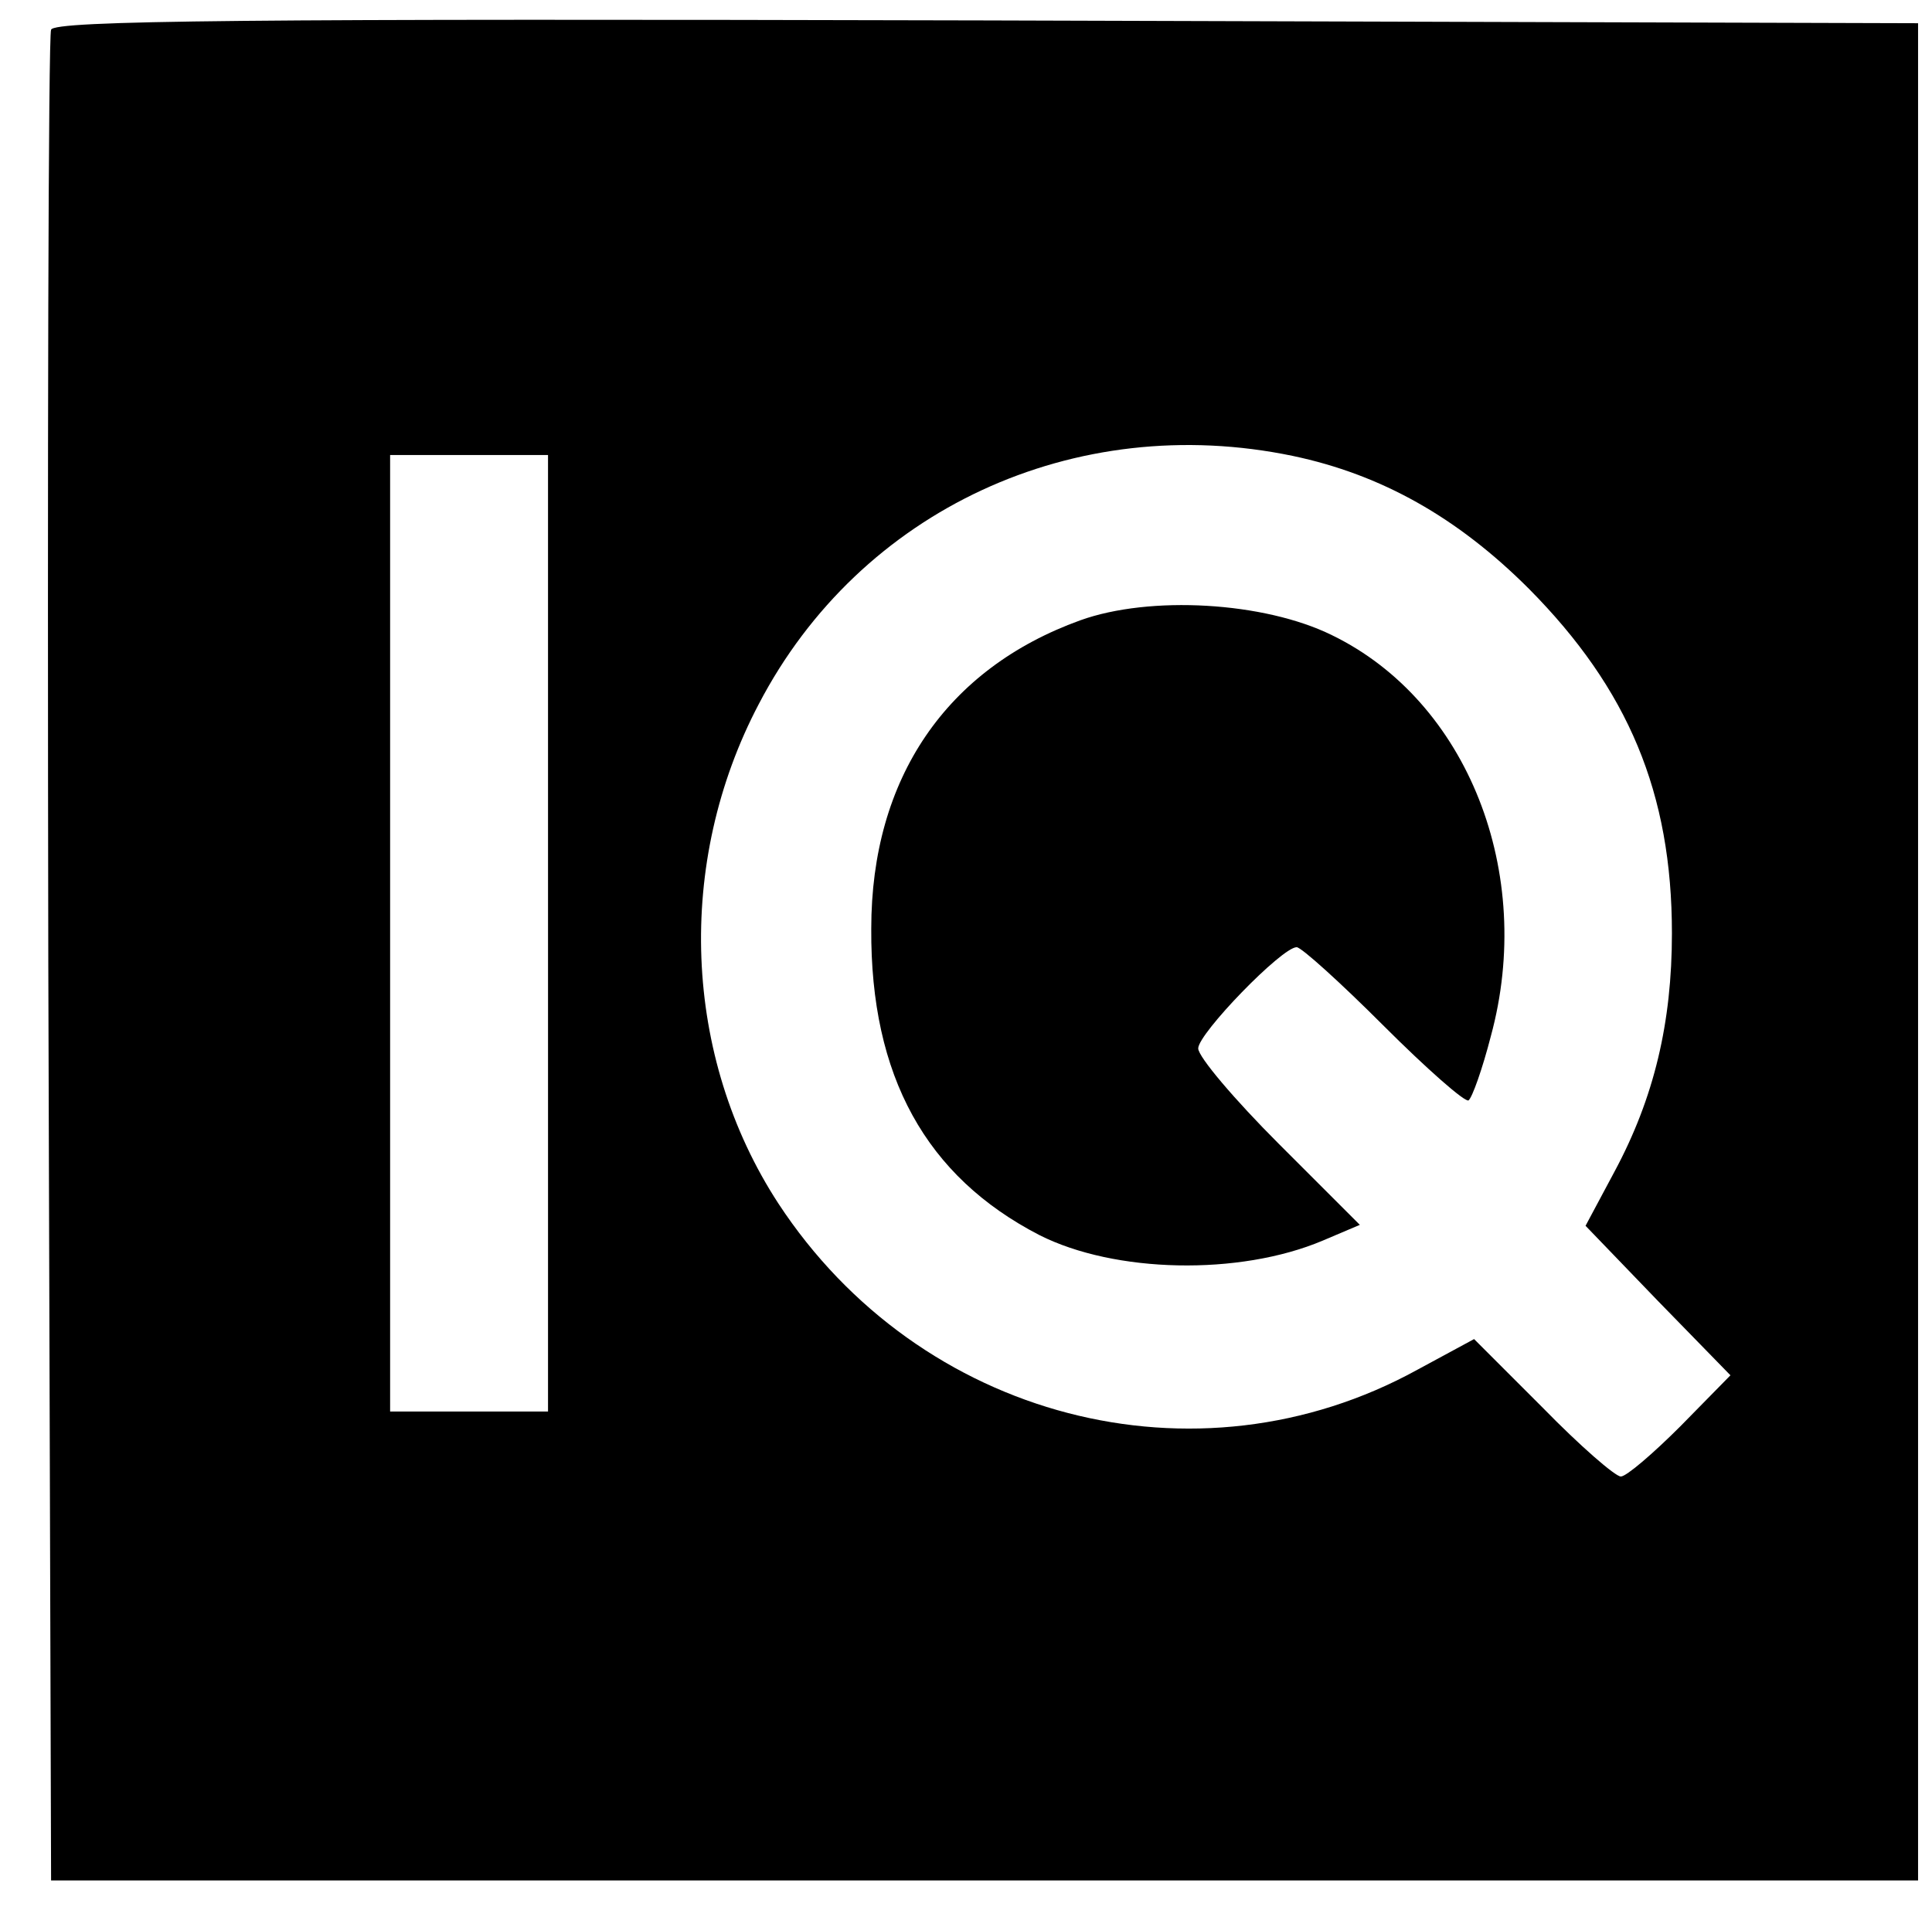 <?xml version="1.0" encoding="UTF-8" standalone="no"?> <svg xmlns="http://www.w3.org/2000/svg" version="1.0" width="208pt" height="206pt" viewBox="0 0 208 206" preserveAspectRatio="xMidYMid meet"><g transform="translate(0,206) scale(0.1,-0.1)" fill="#000000" stroke="none"><path d="M55 2028 c-3 -7 -4 -458 -3 -1003 l3 -990 1005 0 1005 0 0 1000 0 1000 -1003 3 c-797 2 -1004 0 -1007 -10z m1337 -459 c95 -20 177 -66 254 -143 107 -108 154 -220 154 -371 0 -96 -19 -177 -62 -257 l-31 -58 78 -81 78 -80 -54 -55 c-29 -29 -58 -54 -64 -54 -6 0 -44 33 -84 74 l-74 74 -61 -33 c-238 -131 -536 -53 -688 179 -103 158 -111 367 -21 538 109 209 340 316 575 267z m-802 -514 l0 -515 -85 0 -85 0 0 515 0 515 85 0 85 0 0 -515z"></path><path d="M1163 1392 c-144 -52 -225 -170 -225 -332 -1 -159 59 -267 181 -330 81 -41 215 -44 305 -6 l40 17 -87 87 c-48 48 -87 94 -87 103 0 16 90 109 106 109 5 0 47 -38 93 -84 47 -47 88 -83 92 -81 4 3 15 34 24 69 48 176 -25 361 -171 432 -73 36 -196 43 -271 16z"></path></g></svg> 